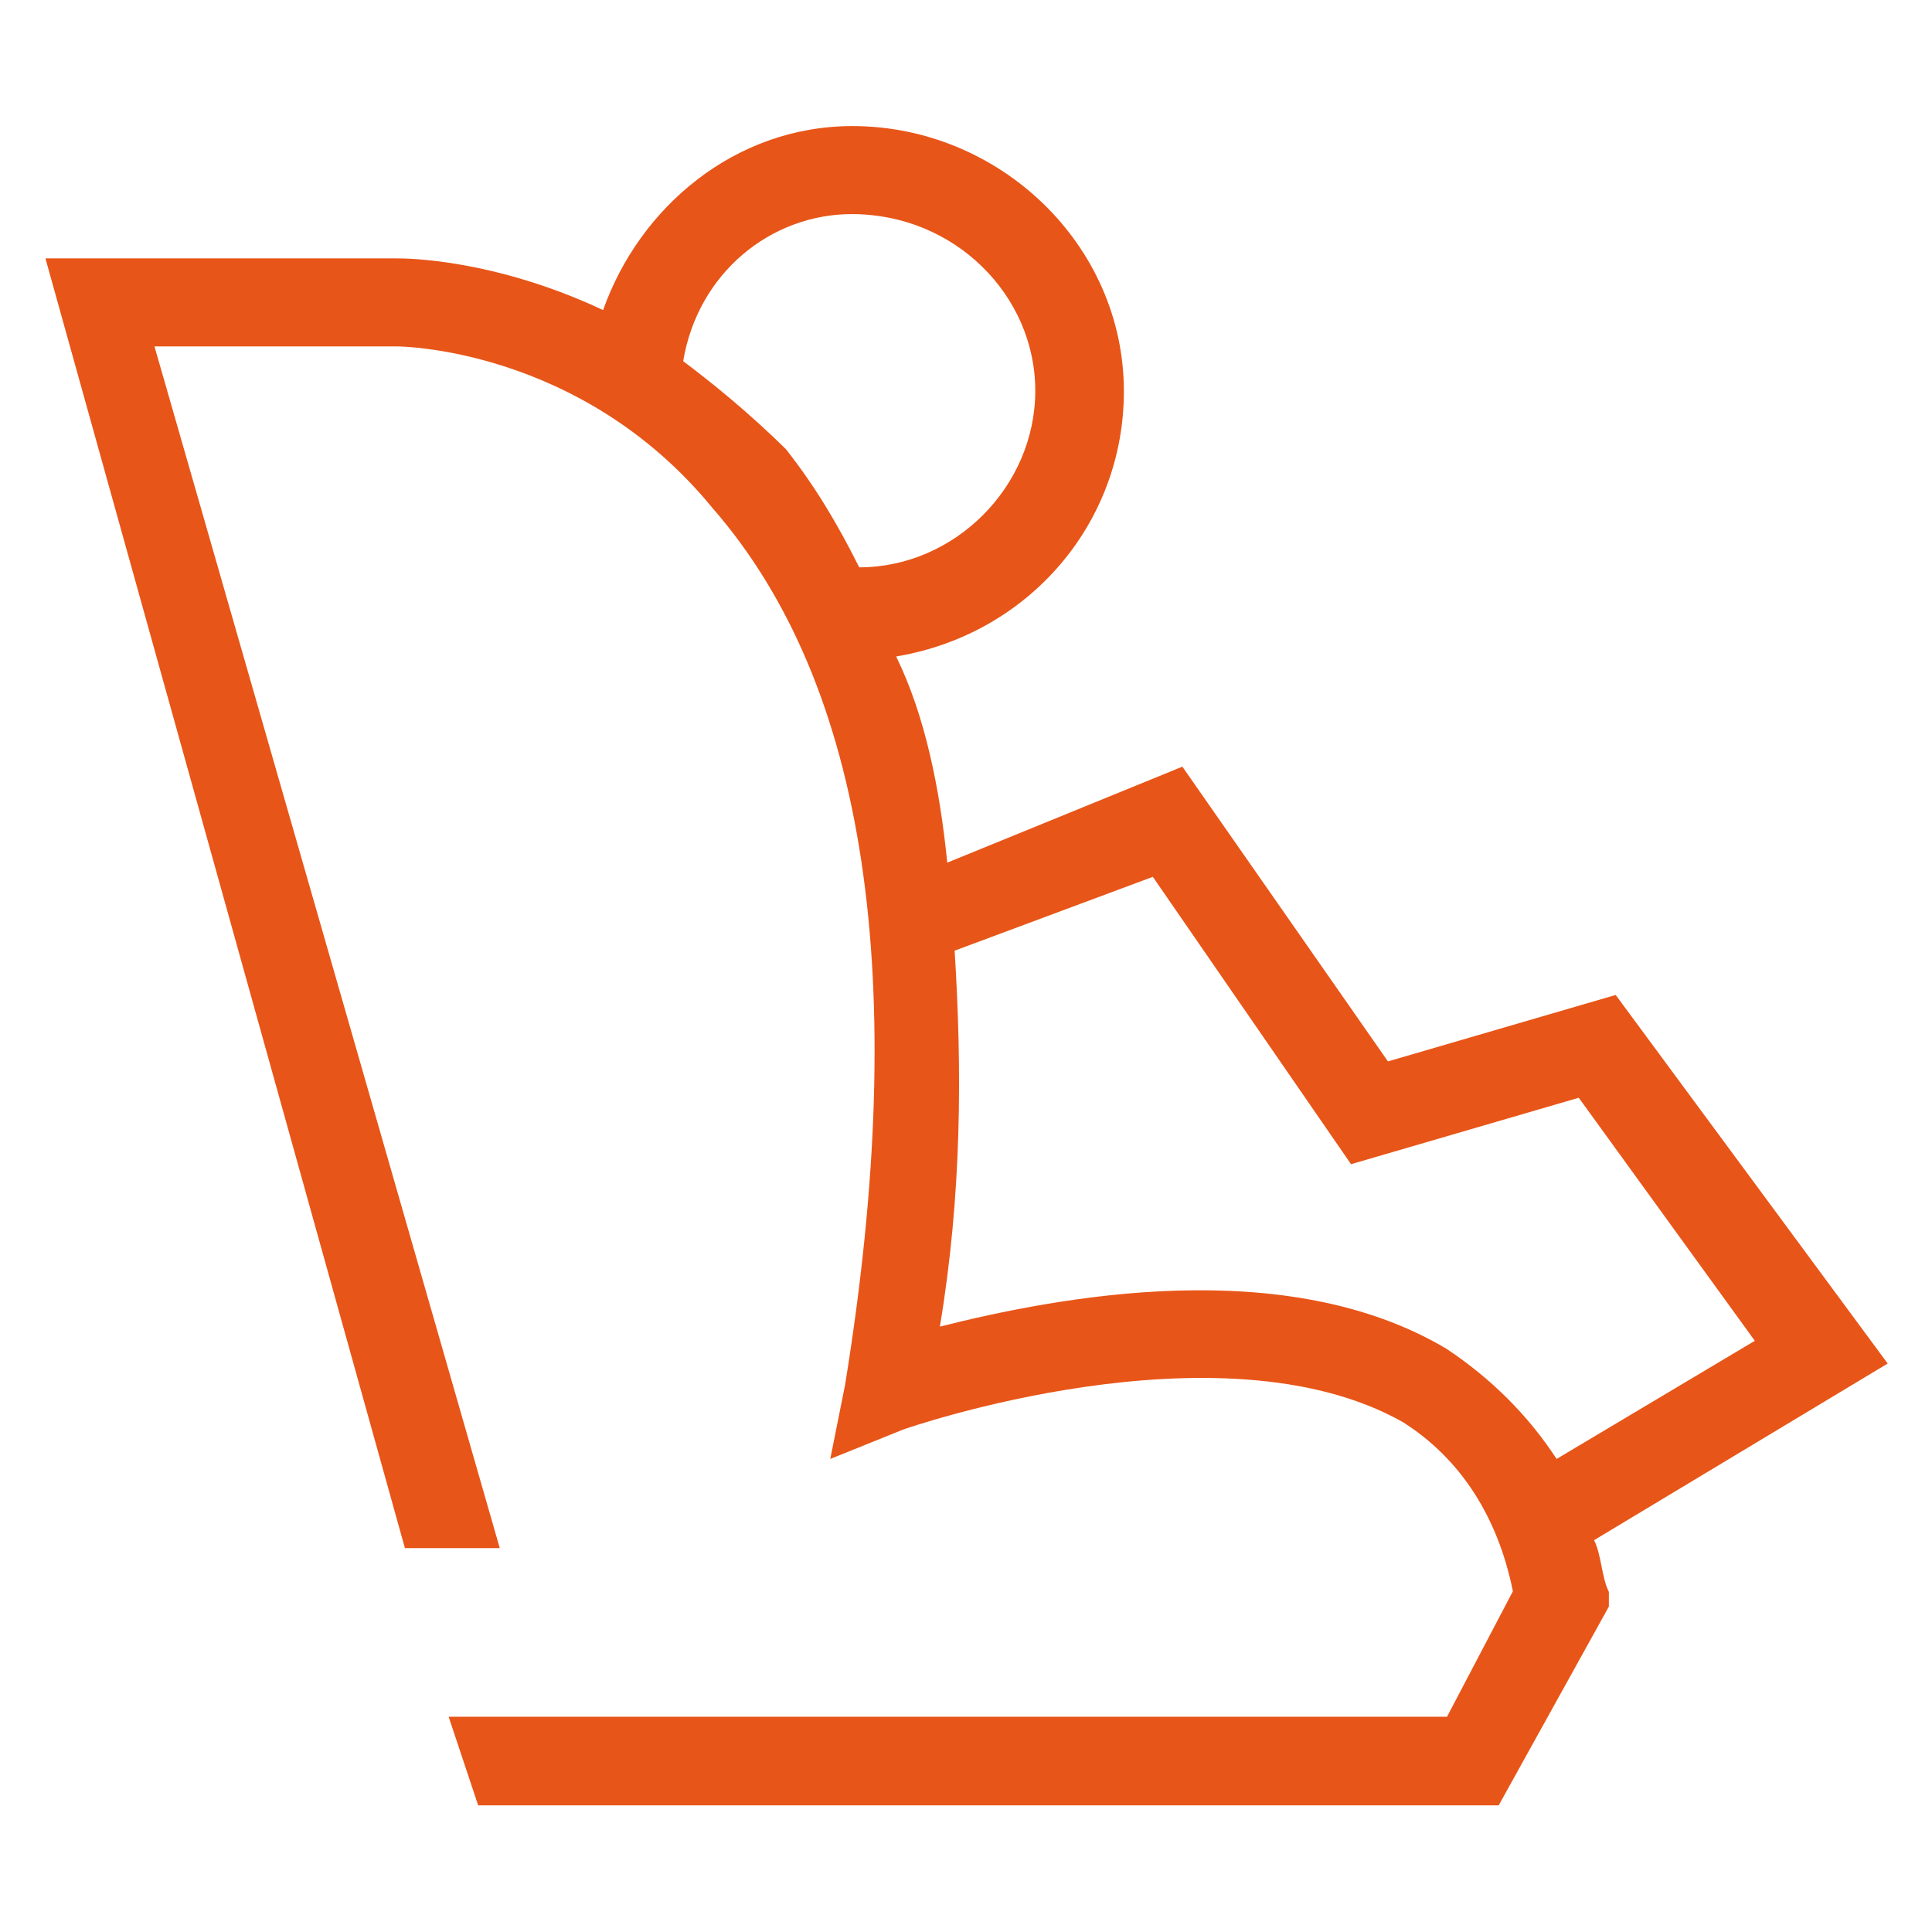 <?xml version="1.0" encoding="utf-8"?>
<!-- Generator: Adobe Illustrator 17.1.0, SVG Export Plug-In . SVG Version: 6.00 Build 0)  -->
<!DOCTYPE svg PUBLIC "-//W3C//DTD SVG 1.1//EN" "http://www.w3.org/Graphics/SVG/1.1/DTD/svg11.dtd">
<svg version="1.1" id="Ebene_1" xmlns="http://www.w3.org/2000/svg" xmlns:xlink="http://www.w3.org/1999/xlink" x="0px" y="0px"
	 viewBox="0 0 340.2 340.2" enable-background="new 0 0 340.2 340.2" xml:space="preserve">
<g>
	<path fill-rule="evenodd" clip-rule="evenodd" fill="#E85518" d="M254.7,237.5c-28.4-16.9-68.5-9.1-89.2-3.9
		c3.9-23.4,3.9-45.4,2.6-66.2l34.9-13l34.9,50.6l40.1-11.7l31,42.8l-34.9,20.8C269,249.1,262.5,242.7,254.7,237.5 M120.3,63.6
		c2.6-15.6,15.5-25.9,29.7-25.9c18.1,0,32.3,14.3,32.3,31.1c0,16.9-14.2,31.1-31,31.1c-3.9-7.8-7.8-14.3-12.9-20.8
		C131.9,72.7,125.5,67.5,120.3,63.6 M284.5,175.2l-40.1,11.7L208.2,135l-41.4,16.9c-1.3-13-3.9-25.9-9-36.3
		c23.3-3.9,40.1-23.4,40.1-46.7c0-25.9-22-46.7-47.8-46.7c-20.7,0-37.5,14.3-43.9,32.4c-19.4-9.1-34.9-9.1-36.2-9.1h-62l63.3,227.1
		H88L27.2,61h42.7c0,0,32.3,0,55.6,28.5c27.1,31.1,34.9,83,23.3,154.4l-2.6,13l12.9-5.2c0,0,55.6-19.5,87.9-1.3
		c10.3,6.5,16.8,16.9,19.4,29.8l-11.6,22.1h-159H79l5.2,15.6h179.7l19.4-35v-2.6c-1.3-2.6-1.3-6.5-2.6-9.1l51.7-31.1L284.5,175.2z"
		/>
</g>
</svg>
